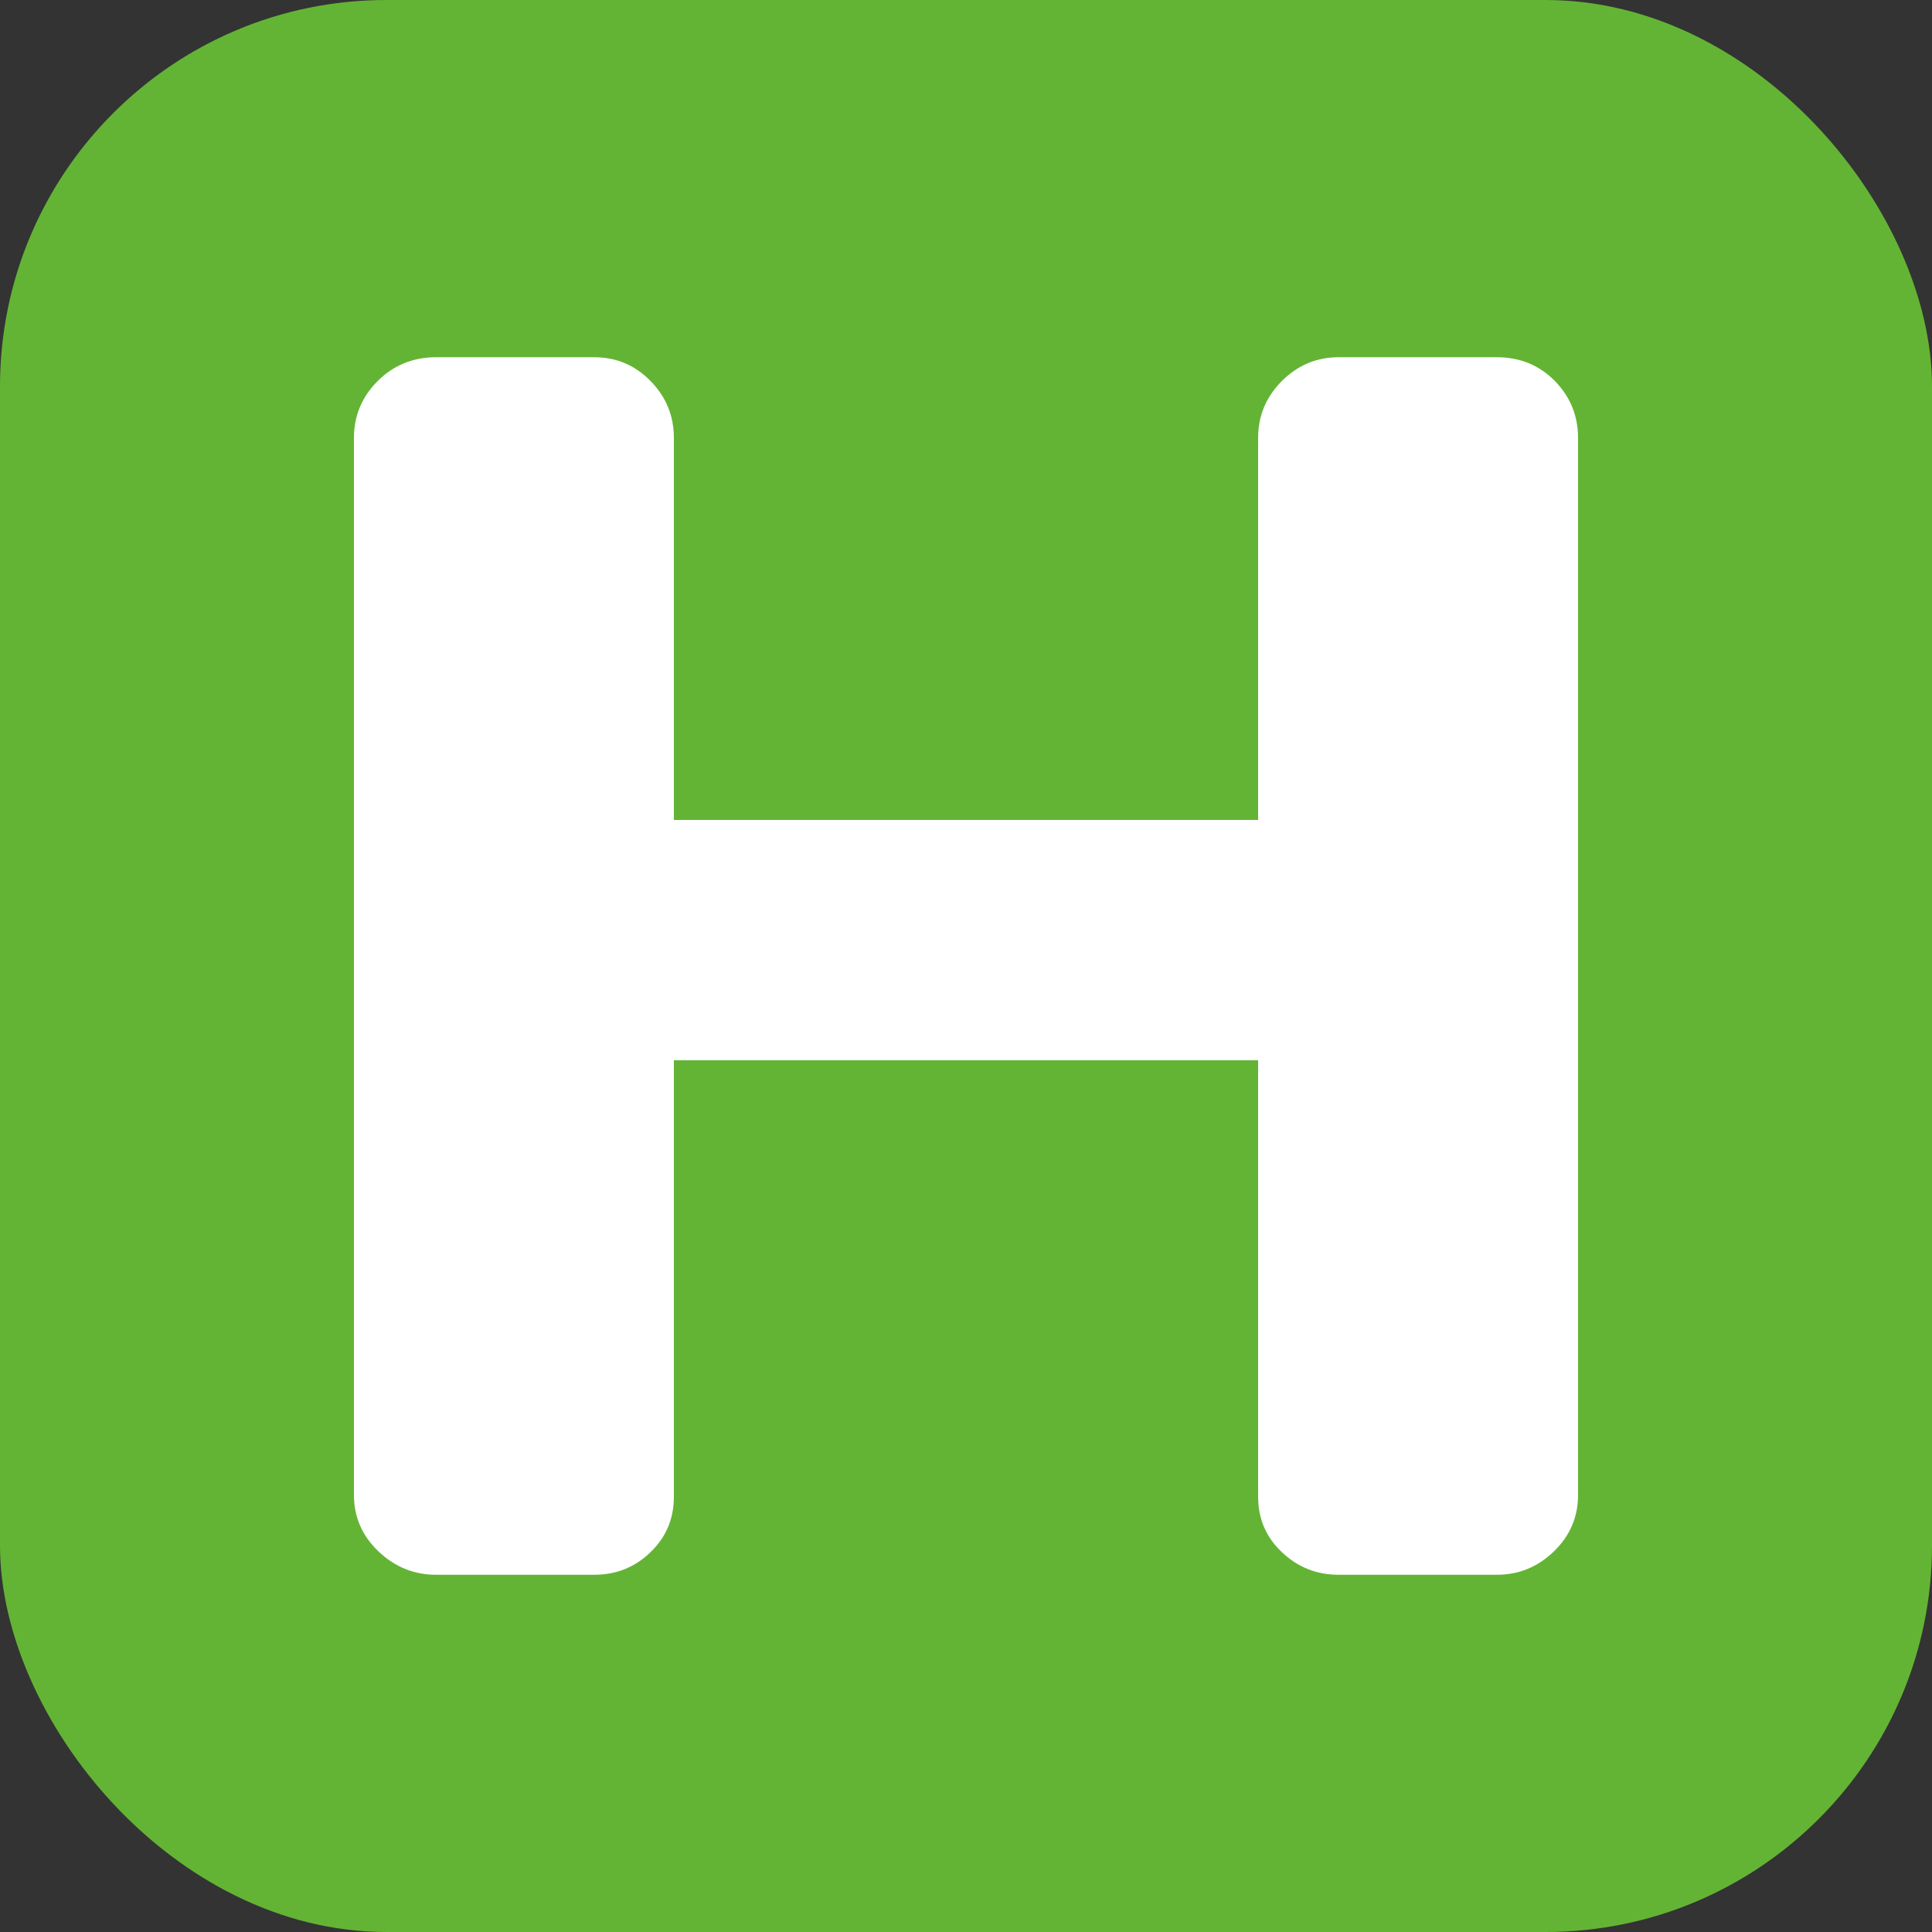<svg xmlns="http://www.w3.org/2000/svg" width="256" height="256" viewBox="0 0 100 100"><rect x="0" y="0" width="100" height="100" fill="#333333" stroke="none"/><rect width="100" height="100" rx="20" fill="#63b434" style="--darkreader-inline-fill: #628c44;" data-darkreader-inline-fill=""></rect><path d="M18.32 77.38L18.32 77.38L18.32 22.67Q18.32 20.95 19.55 19.72Q20.78 18.49 22.58 18.49L22.58 18.49L30.75 18.49Q32.47 18.49 33.67 19.72Q34.88 20.95 34.88 22.67L34.88 22.67L34.88 42.44L65.12 42.44L65.12 22.67Q65.12 20.95 66.35 19.72Q67.58 18.49 69.29 18.49L69.29 18.49L77.47 18.49Q79.27 18.49 80.48 19.72Q81.68 20.95 81.68 22.67L81.68 22.67L81.68 77.38Q81.68 79.09 80.43 80.30Q79.18 81.51 77.47 81.51L77.47 81.51L69.29 81.51Q67.58 81.51 66.35 80.34Q65.12 79.18 65.12 77.47L65.12 77.47L65.12 54.88L34.88 54.88L34.88 77.47Q34.88 79.18 33.67 80.34Q32.47 81.51 30.75 81.51L30.75 81.51L22.58 81.51Q20.86 81.51 19.59 80.30Q18.32 79.09 18.32 77.38Z" fill="#fff" style="--darkreader-inline-fill: #343434;" data-darkreader-inline-fill=""></path></svg>